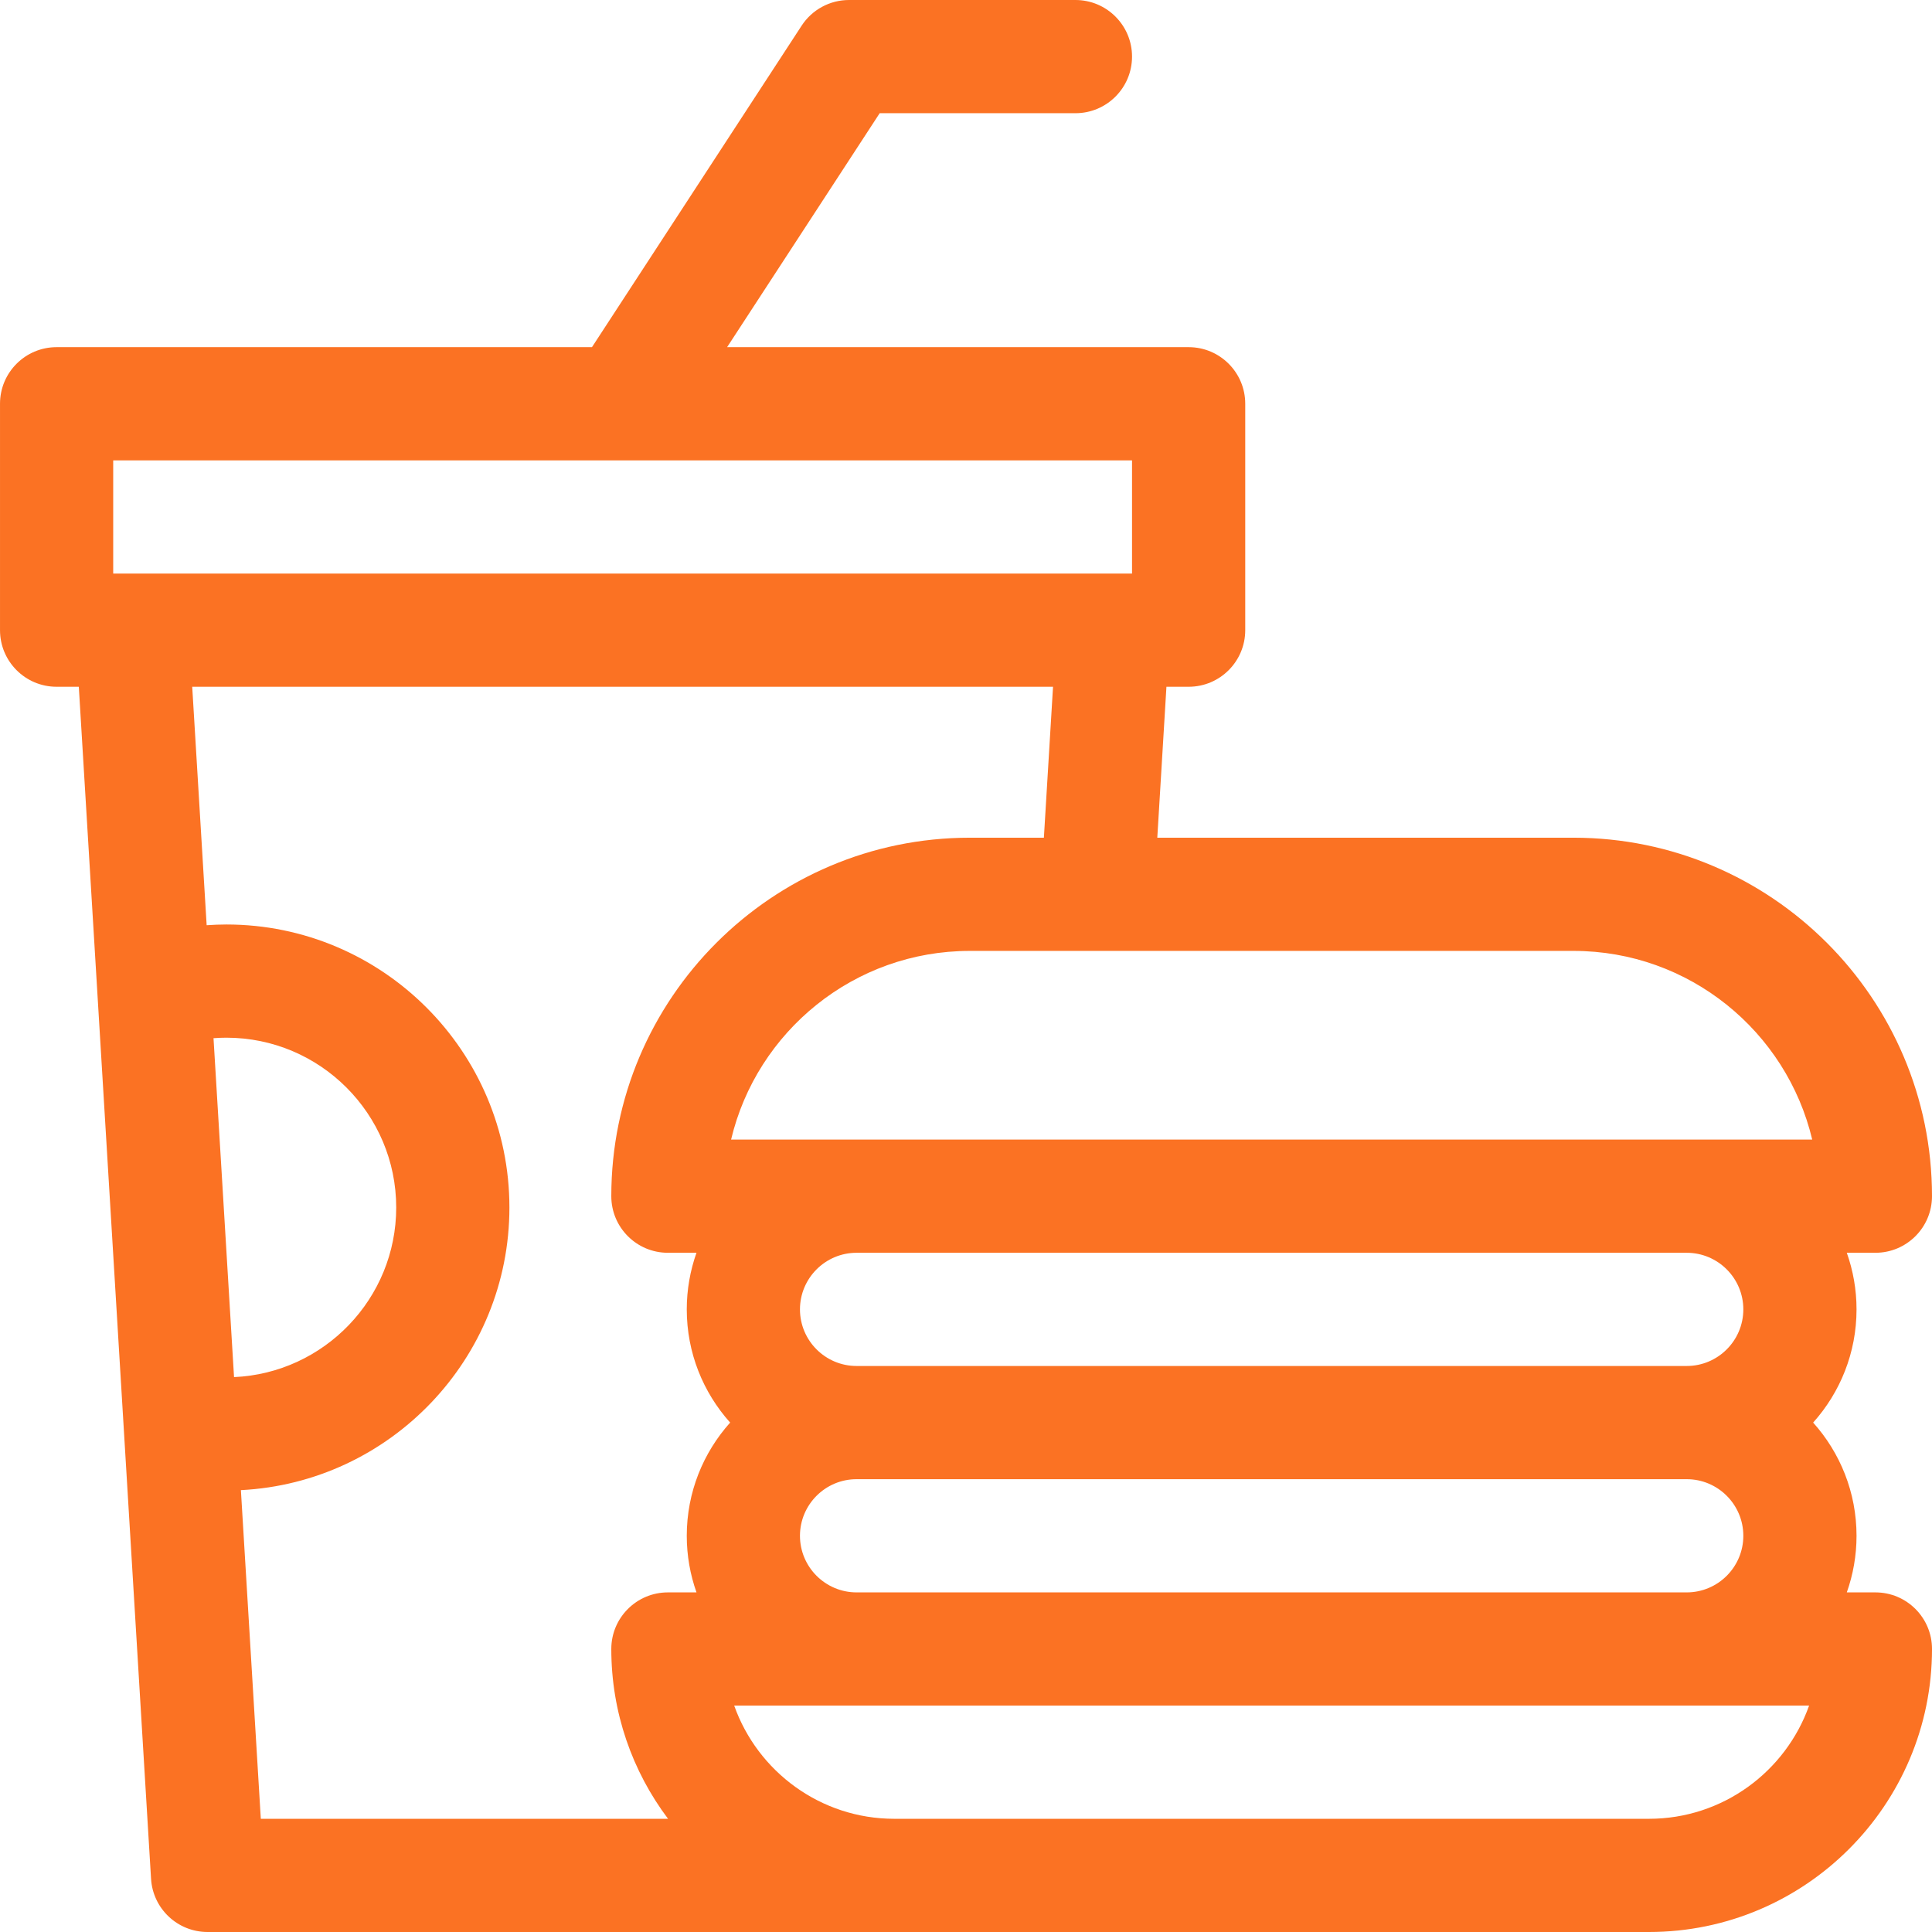 <svg xmlns="http://www.w3.org/2000/svg" version="1.1" xmlns:xlink="http://www.w3.org/1999/xlink" xmlns:svgjs="http://svgjs.com/svgjs" width="512" height="512" x="0" y="0" viewBox="0 0 512 512" style="enable-background:new 0 0 512 512" xml:space="preserve" class=""><g><path xmlns="http://www.w3.org/2000/svg" d="m497 422h-7.578c1.664-4.695 2.578-9.742 2.578-15 0-11.516-4.355-22.031-11.496-30 7.141-7.969 11.496-18.484 11.496-30 0-5.258-.914-10.305-2.578-15h7.578c8.285 0 15-6.715 15-15 0-52.383-42.617-95-95-95h-110.305l2.422-40h5.883c8.285 0 15-6.715 15-15v-60c0-8.285-6.715-15-15-15h-122.309l40.434-62h51.875c8.285 0 15-6.715 15-15s-6.715-15-15-15h-60c-5.07 0-9.797 2.559-12.562 6.805l-55.562 85.195h-141.875c-8.285 0-15 6.715-15 15v60c0 8.285 6.715 15 15 15h5.883l19.145 315.906c.48 7.918 7.039 14.094 14.973 14.094h382c41.355 0 75-33.645 75-75 0-8.285-6.715-15-15-15zm-285-15c0-8.27 6.73-15 15-15h220c8.27 0 15 6.73 15 15s-6.73 15-15 15h-220c-8.27 0-15-6.73-15-15zm250-60c0 8.27-6.73 15-15 15h-220c-8.27 0-15-6.73-15-15s6.73-15 15-15h220c8.27 0 15 6.73 15 15zm18.254-45h-286.508c6.789-28.633 32.574-50 63.254-50h160c30.68 0 56.465 21.363 63.254 50zm-450.254-180h134.93c.02 0 .039.004.055.004.012 0 .023-.004.035-.004h134.98v30h-4.98c-.008 0-.012 0-.02 0h-260c-.008 0-.012 0-.02 0h-4.98zm26.582 153.133c1.137-.086 2.273-.133 3.418-.133 24.812 0 45 20.188 45 45 0 24.133-19.098 43.887-42.977 44.949zm7.258 119.77c39.578-2.004 71.16-34.836 71.16-74.902 0-41.355-33.645-75-75-75-1.75 0-3.492.074-5.234.195l-3.828-63.195h228.125l-2.422 40h-19.641c-52.383 0-95 42.617-95 95 0 8.285 6.715 15 15 15h7.578c-1.664 4.695-2.578 9.742-2.578 15 0 11.516 4.355 22.031 11.496 30-7.141 7.969-11.496 18.484-11.496 30 0 5.258.914 10.305 2.578 15h-7.578c-8.285 0-15 6.715-15 15 0 16.871 5.602 32.457 15.039 45h-107.922zm373.16 87.098h-200c-19.559 0-36.238-12.539-42.43-30h284.859c-6.191 17.461-22.871 30-42.43 30zm0 0" fill="#fb7223"></path></g></svg>
